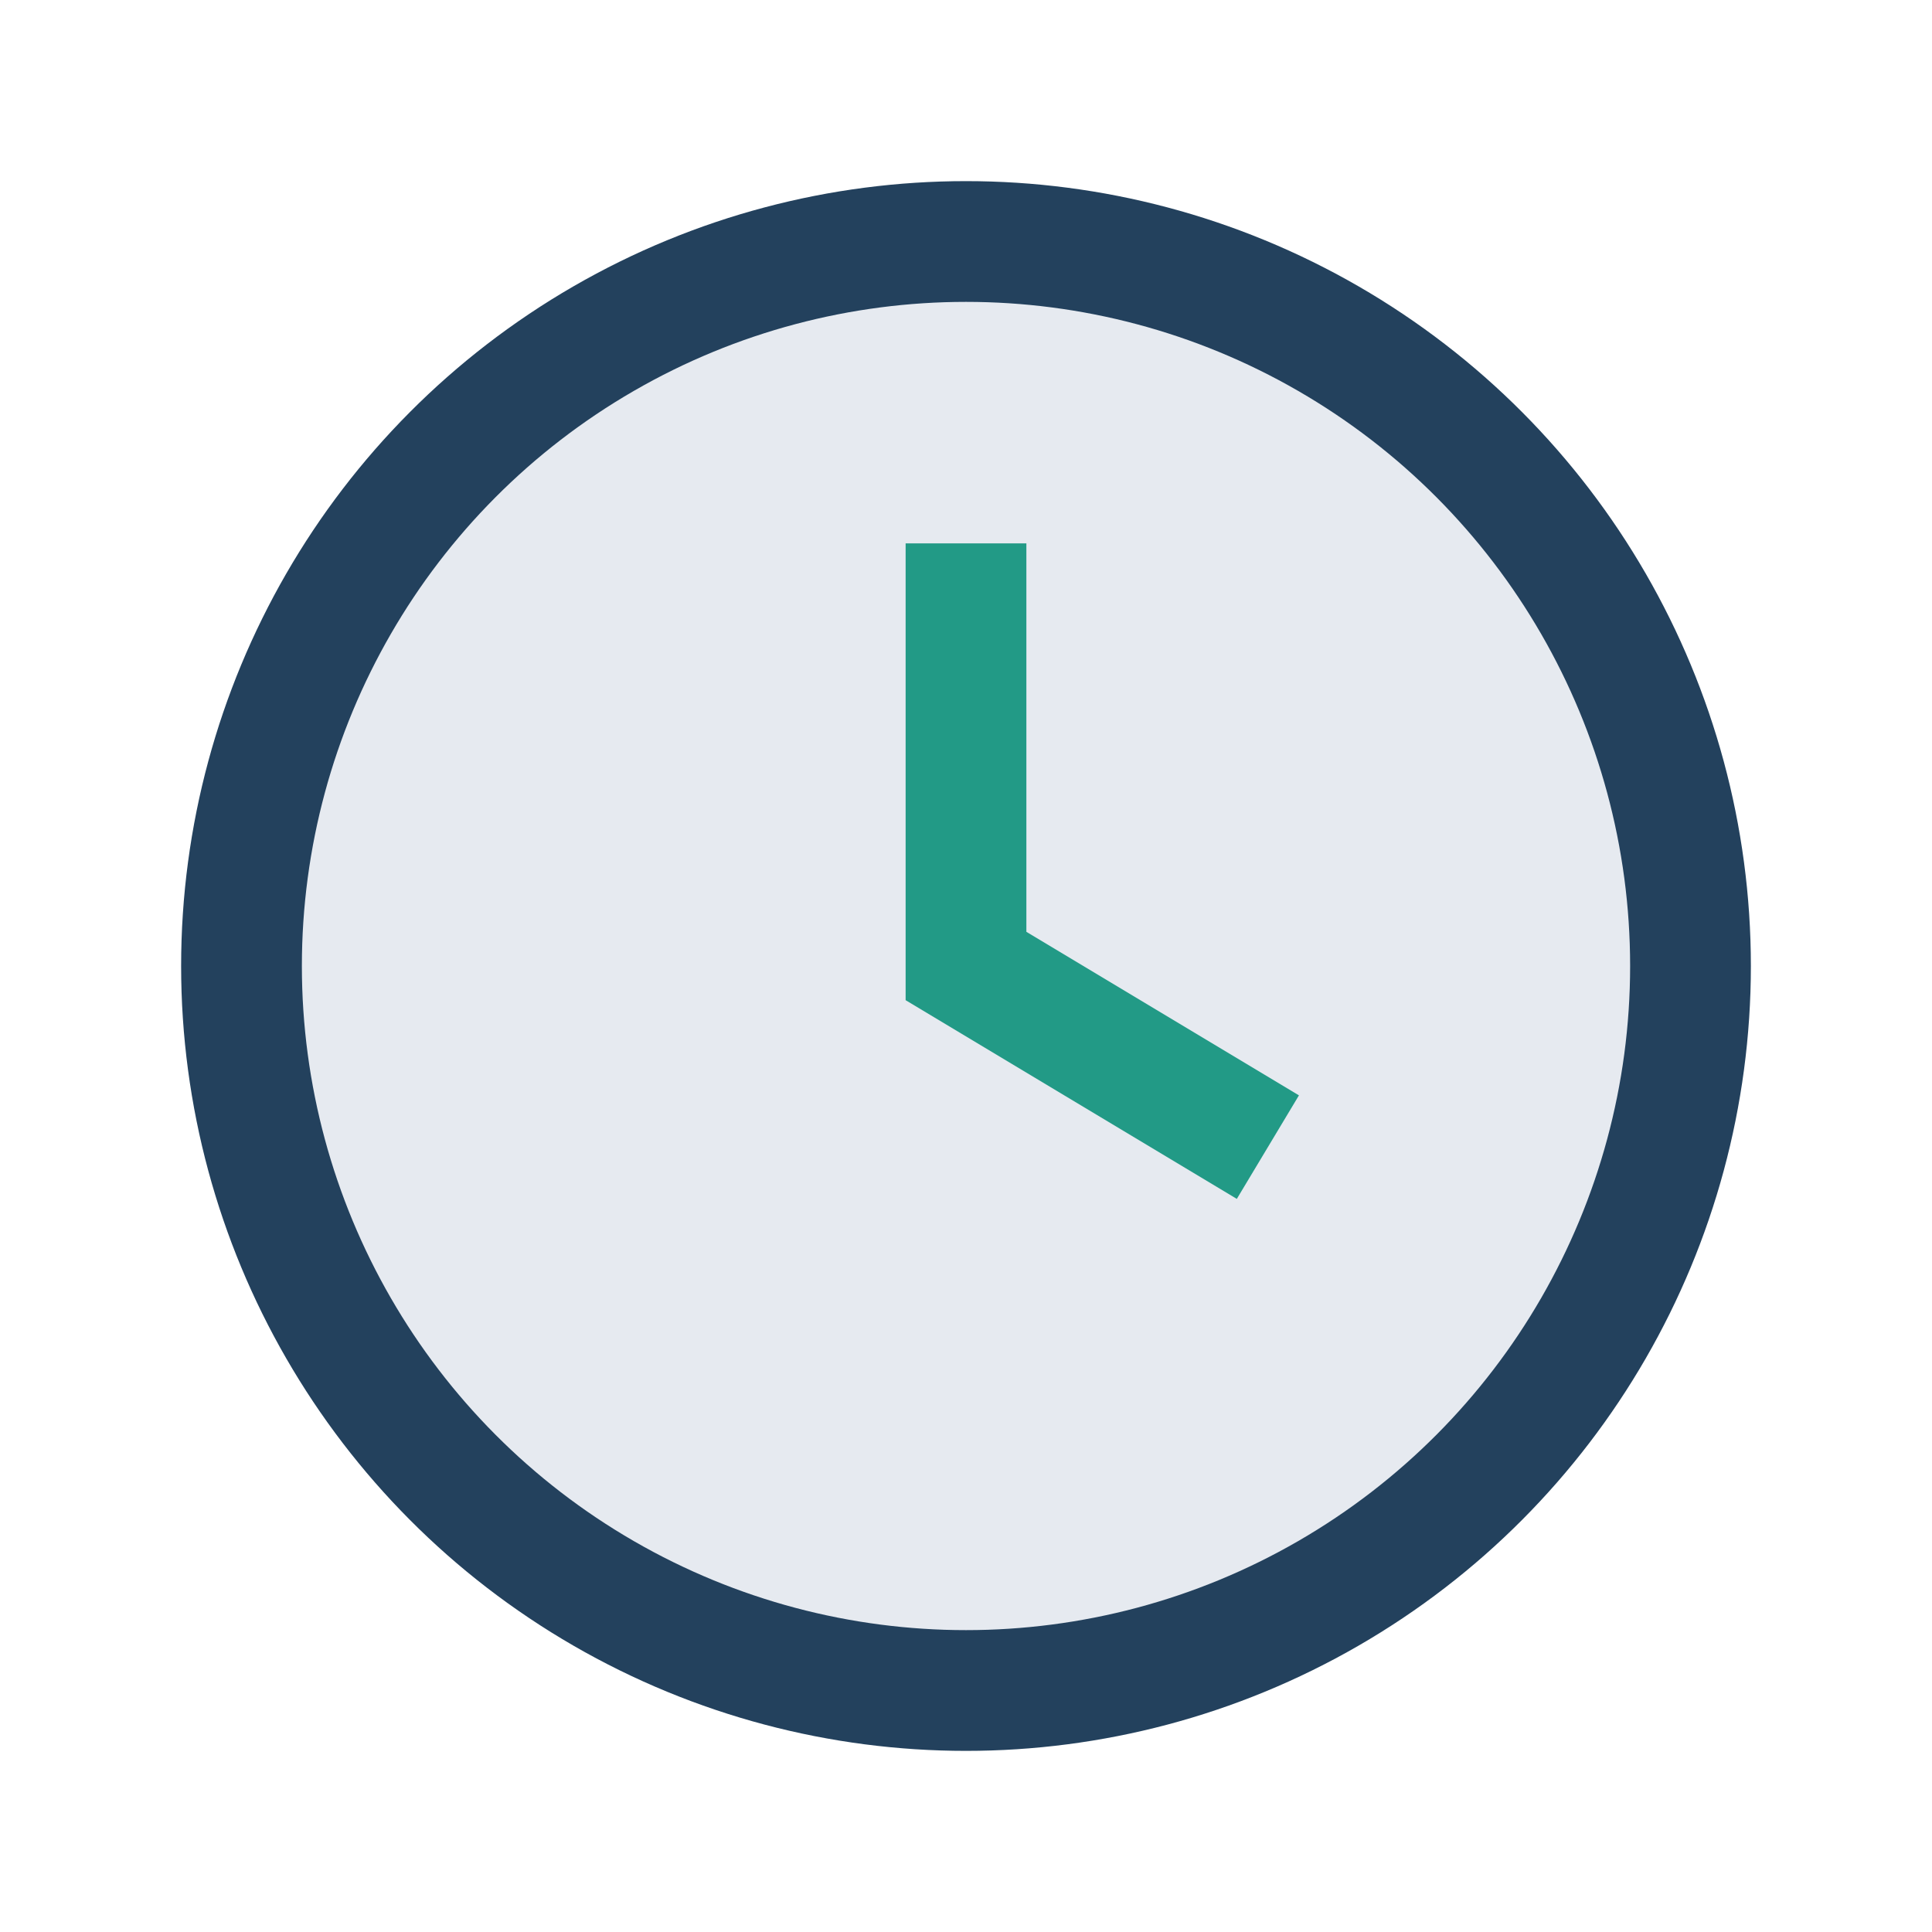 <?xml version="1.0" encoding="UTF-8"?>
<svg xmlns="http://www.w3.org/2000/svg" width="32" height="32" viewBox="0 0 32 32"><circle cx="16" cy="16" r="12" stroke="#23415D" stroke-width="2" fill="#E6EAF0"/><path d="M16 9v7l5 3" stroke="#229A86" stroke-width="2" fill="none"/></svg>
